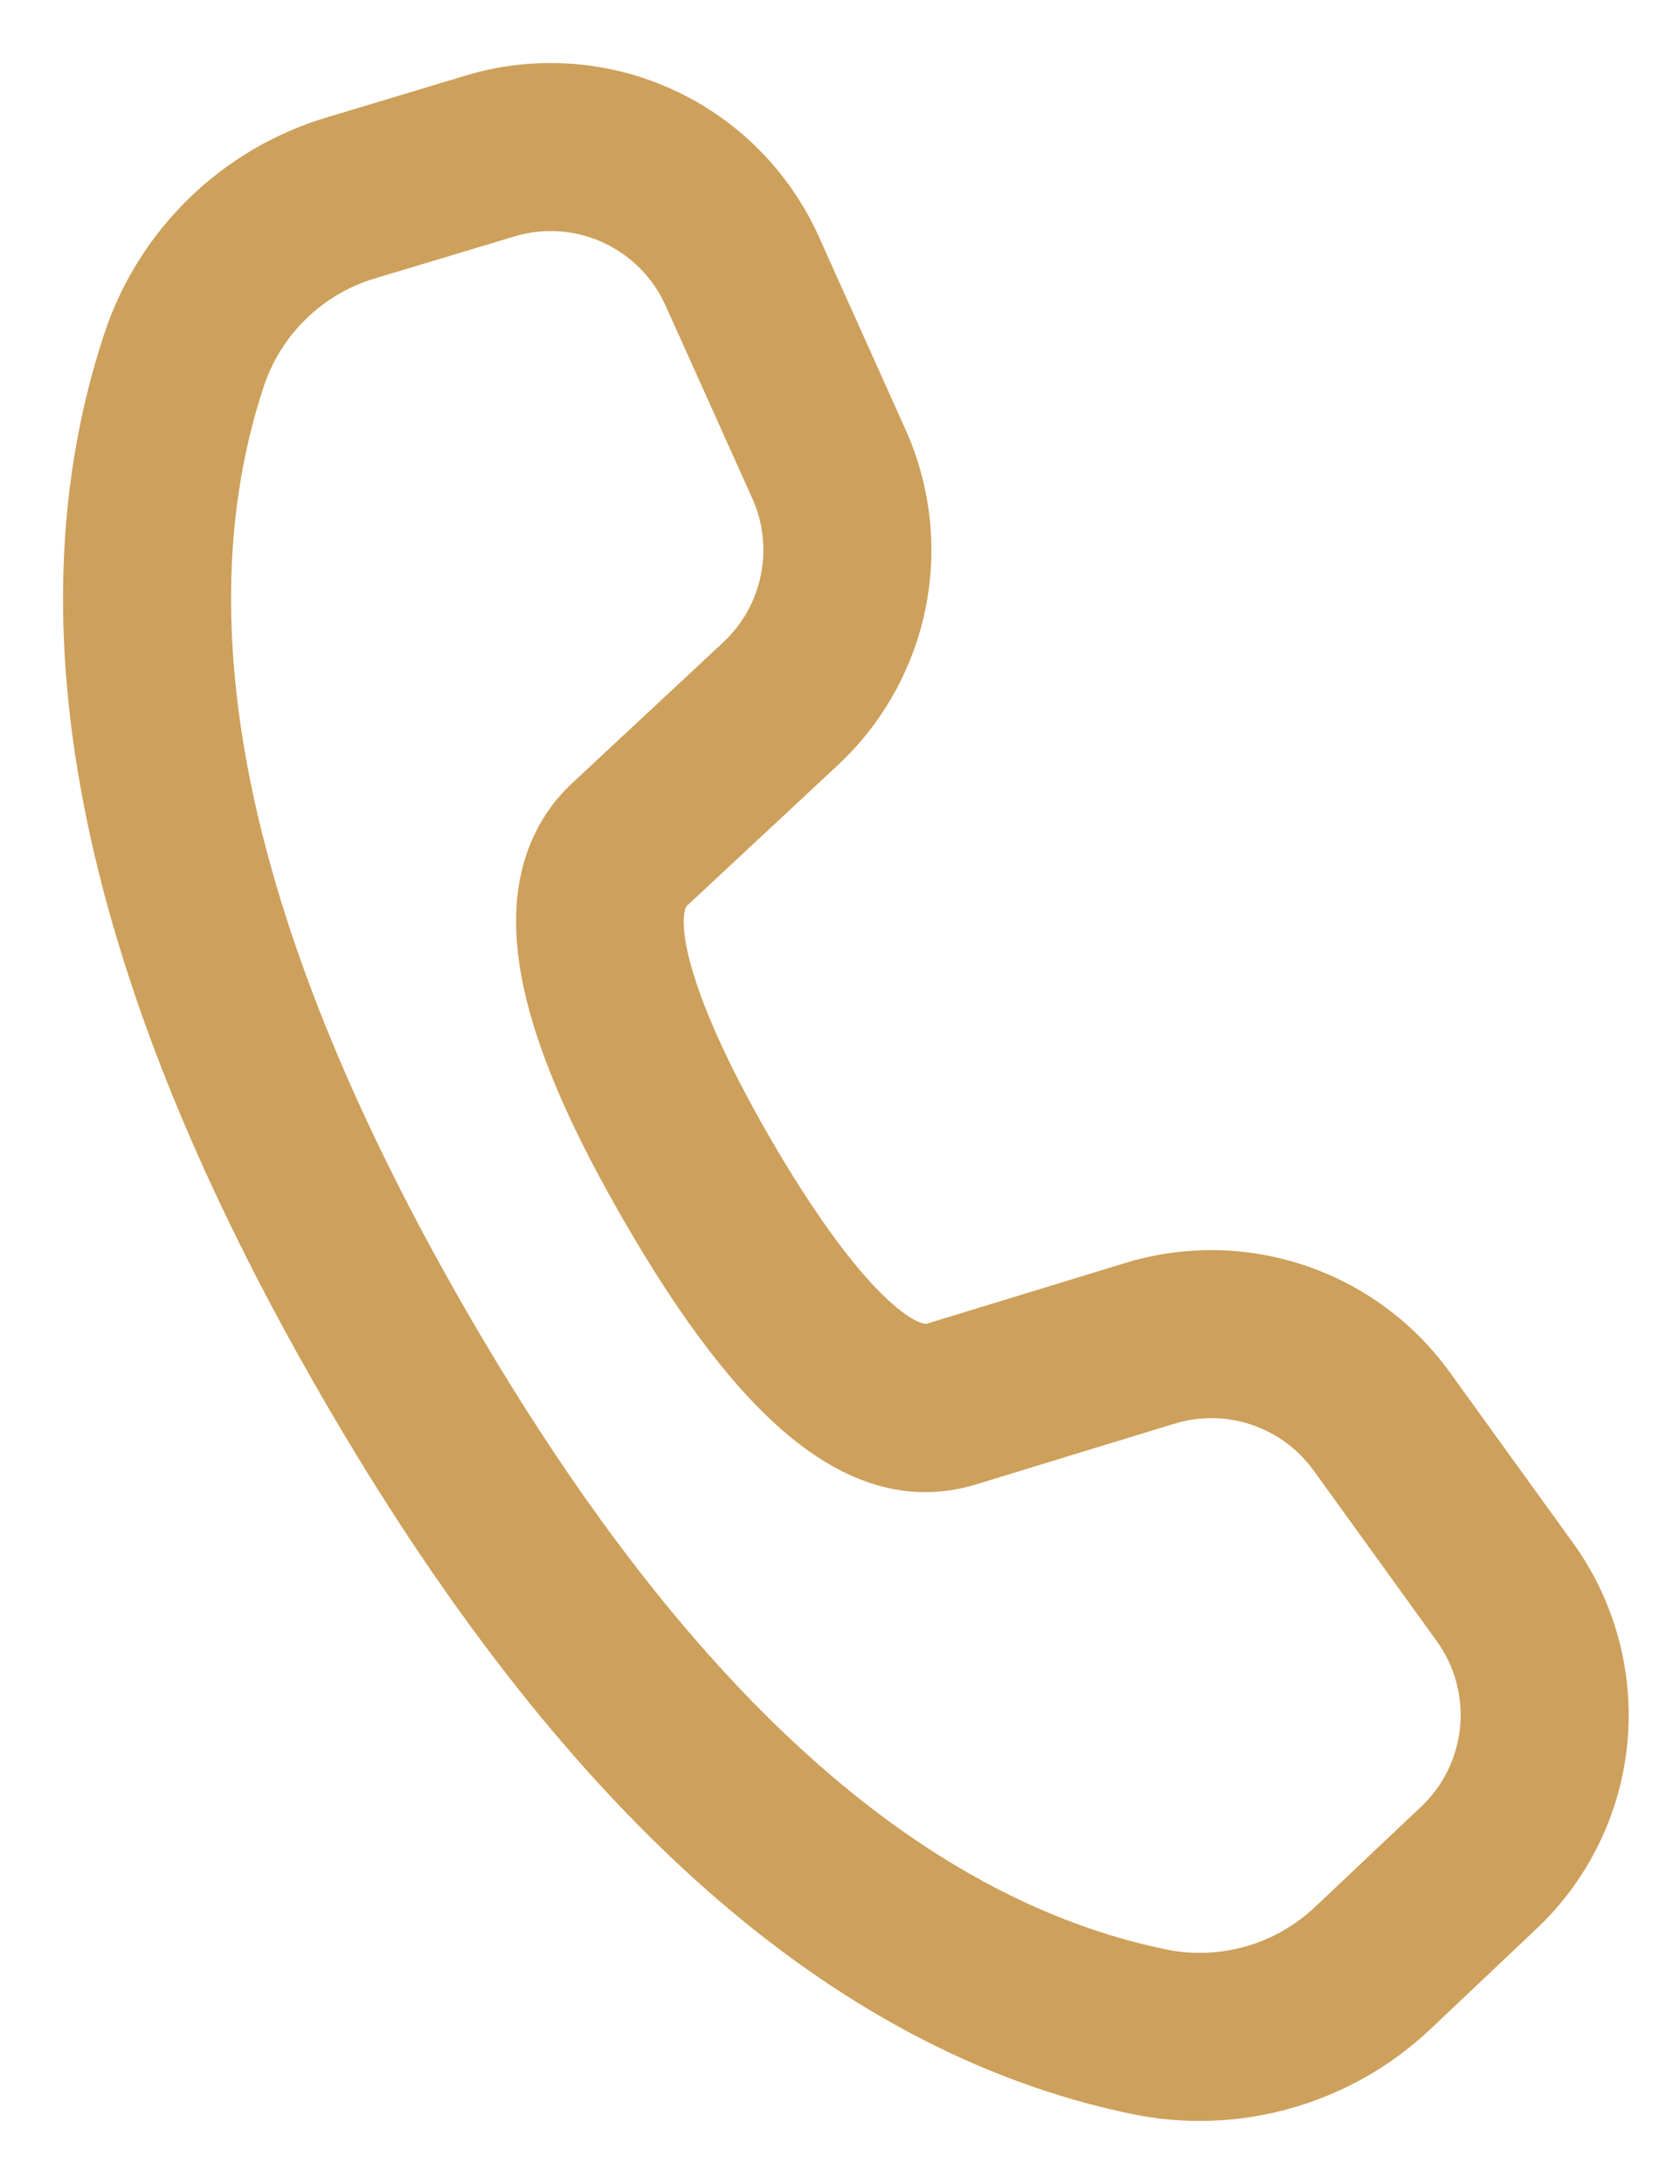 <?xml version="1.0" encoding="UTF-8"?> <svg xmlns="http://www.w3.org/2000/svg" width="20" height="26" viewBox="0 0 20 26" fill="none"> <path d="M3.956 1.639L5.616 1.139C6.371 0.911 7.184 0.965 7.902 1.293C8.621 1.62 9.195 2.198 9.519 2.918L10.552 5.216C10.83 5.835 10.908 6.525 10.774 7.191C10.639 7.856 10.3 8.463 9.804 8.926L7.999 10.608C7.976 10.629 7.958 10.654 7.945 10.681C7.756 11.068 8.043 12.098 8.942 13.656C9.956 15.412 10.739 16.107 11.102 15.999L13.471 15.274C14.12 15.076 14.814 15.086 15.457 15.303C16.1 15.519 16.659 15.931 17.056 16.482L18.524 18.515C18.985 19.153 19.198 19.937 19.125 20.721C19.051 21.505 18.695 22.235 18.124 22.776L16.861 23.971C16.422 24.387 15.888 24.691 15.306 24.856C14.724 25.022 14.111 25.044 13.519 24.921C10.002 24.189 6.851 21.357 4.039 16.486C1.226 11.614 0.349 7.464 1.479 4.051C1.668 3.479 1.992 2.962 2.423 2.542C2.854 2.122 3.38 1.812 3.957 1.639H3.956ZM4.39 3.075C4.044 3.179 3.728 3.365 3.47 3.616C3.211 3.868 3.016 4.179 2.903 4.522C1.929 7.463 2.718 11.198 5.338 15.736C7.956 20.271 10.794 22.822 13.824 23.451C14.179 23.525 14.547 23.512 14.897 23.413C15.246 23.314 15.566 23.131 15.83 22.881L17.092 21.688C17.4 21.396 17.591 21.003 17.631 20.581C17.671 20.159 17.556 19.736 17.308 19.392L15.84 17.358C15.626 17.062 15.325 16.84 14.979 16.724C14.633 16.607 14.259 16.602 13.91 16.709L11.535 17.436C10.221 17.826 8.985 16.732 7.643 14.405C6.506 12.438 6.112 11.015 6.598 10.023C6.692 9.831 6.82 9.658 6.976 9.512L8.781 7.829C9.048 7.579 9.231 7.253 9.303 6.894C9.375 6.536 9.334 6.164 9.184 5.831L8.151 3.534C7.977 3.146 7.667 2.835 7.28 2.658C6.893 2.482 6.456 2.453 6.049 2.576L4.389 3.076L4.39 3.075Z" fill="#CDA05B" stroke="#CDA05B" stroke-width="0.5"></path> </svg> 